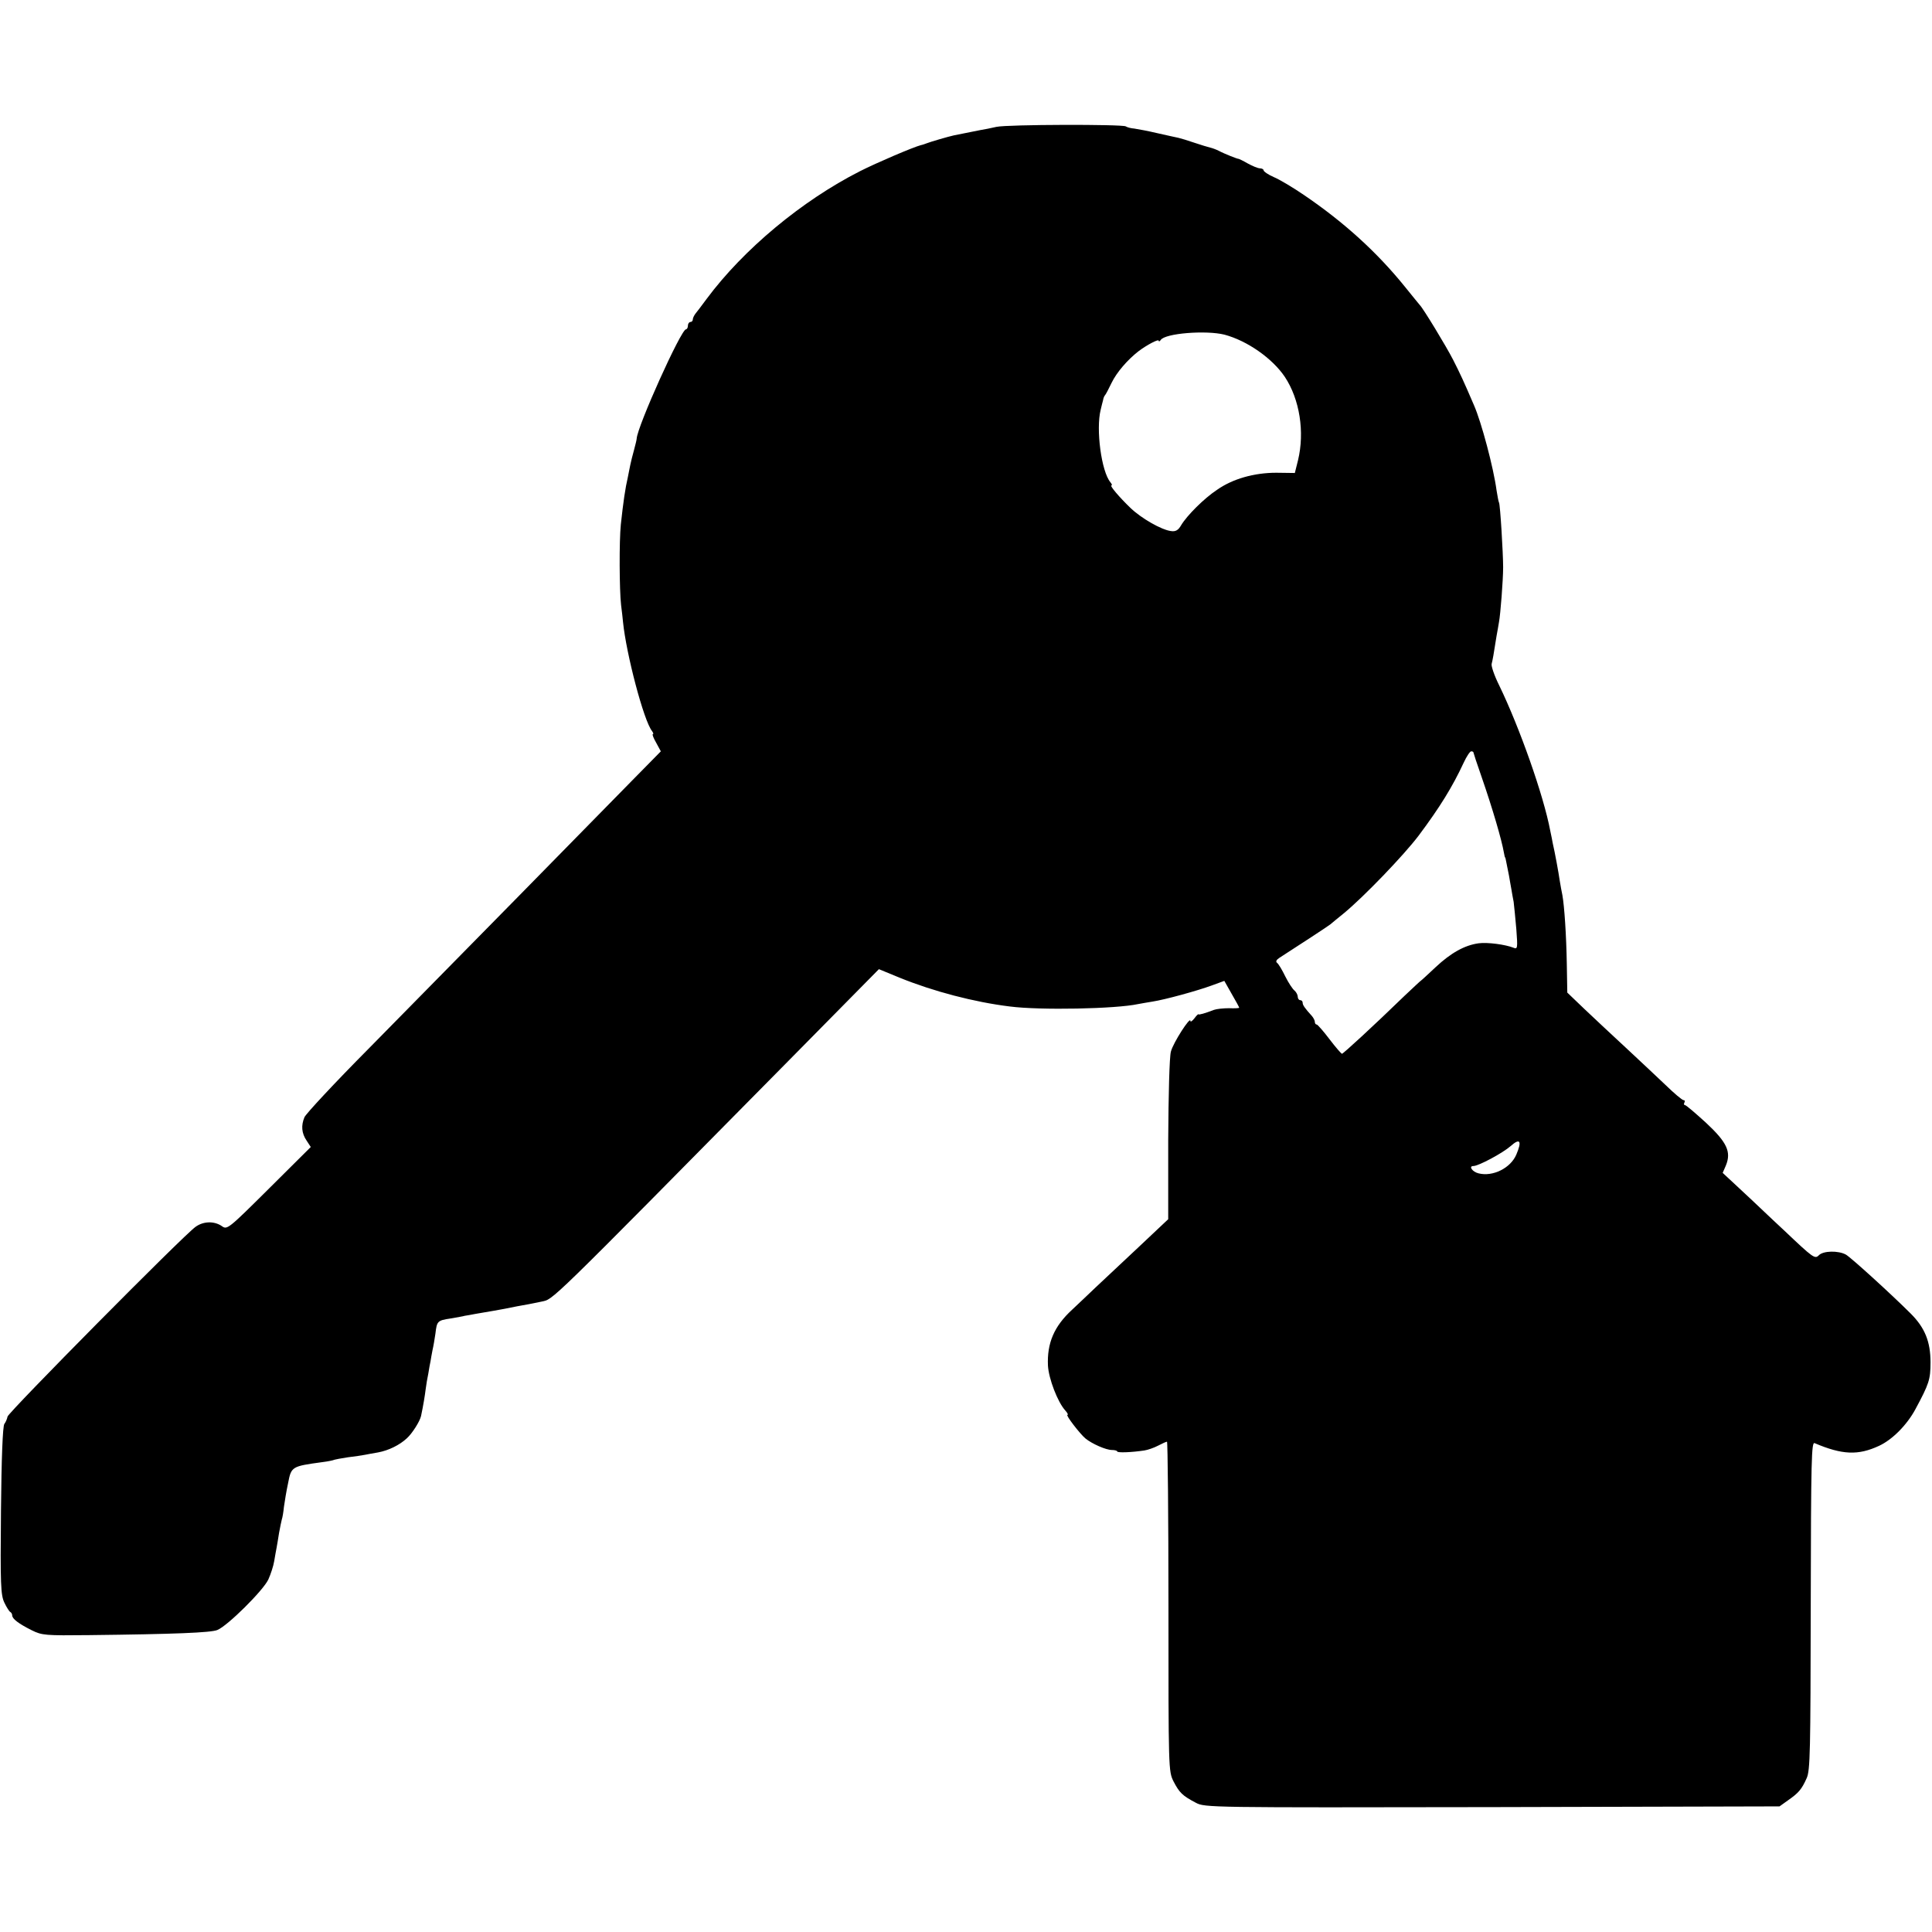 <?xml version="1.0" standalone="no"?>
<!DOCTYPE svg PUBLIC "-//W3C//DTD SVG 20010904//EN"
 "http://www.w3.org/TR/2001/REC-SVG-20010904/DTD/svg10.dtd">
<svg version="1.0" xmlns="http://www.w3.org/2000/svg"
 width="792pt" height="792pt" viewBox="0 0 792 792"
 preserveAspectRatio="xMidYMid meet">
<g transform="translate(0,792) scale(0.1,-0.1)"
fill="#000000" stroke="none">
<path d="M4085 7400 c-22 -5 -51 -11 -65 -13 -26 -5 -101 -20 -110 -22 -23 -5
-98 -27 -110 -32 -8 -3 -19 -7 -25 -8 -31 -8 -181 -72 -250 -107 -238 -121
-477 -320 -628 -523 -20 -27 -41 -55 -47 -62 -5 -7 -10 -17 -10 -23 0 -5 -4
-10 -10 -10 -5 0 -10 -7 -10 -15 0 -8 -4 -15 -8 -15 -20 0 -199 -397 -202
-448 0 -4 -5 -25 -11 -47 -6 -22 -13 -49 -15 -60 -2 -11 -7 -33 -10 -50 -11
-47 -19 -103 -29 -195 -7 -68 -6 -269 1 -330 3 -25 7 -56 8 -70 13 -130 85
-405 119 -447 5 -7 7 -13 3 -13 -3 0 3 -16 14 -35 l19 -35 -120 -122 c-67 -68
-280 -285 -474 -483 -195 -198 -467 -475 -605 -615 -139 -140 -256 -266 -262
-280 -14 -34 -12 -65 9 -96 l17 -26 -171 -170 c-169 -168 -172 -170 -194 -154
-31 21 -75 20 -107 -3 -50 -35 -767 -760 -771 -778 -2 -10 -8 -24 -13 -30 -7
-8 -12 -144 -14 -355 -3 -305 -1 -347 14 -378 9 -19 20 -36 24 -38 4 -2 8 -8
8 -14 0 -14 26 -34 80 -61 42 -21 56 -22 235 -20 351 4 500 10 526 21 42 17
188 162 209 207 10 22 21 56 24 75 3 19 8 45 10 56 2 12 7 39 10 60 4 22 9 46
11 54 3 8 7 32 9 53 3 21 10 65 17 97 13 68 15 69 139 86 25 3 48 8 51 10 3 1
28 6 55 10 27 3 58 8 69 10 11 2 36 7 55 10 43 8 88 30 118 58 22 20 53 69 58
91 9 42 16 85 19 110 2 17 7 46 11 65 3 19 7 42 9 50 1 8 5 29 8 45 4 17 9 47
12 68 6 51 8 54 62 62 27 5 53 9 58 11 6 1 26 4 45 8 59 10 94 16 120 21 14 3
36 7 50 10 30 5 66 12 99 19 52 12 7 -32 1018 992 l366 371 85 -35 c138 -56
305 -100 452 -118 124 -16 434 -10 526 10 12 2 38 7 58 10 52 8 183 44 243 66
l52 19 30 -53 c17 -29 31 -55 31 -57 0 -2 -19 -3 -42 -2 -23 0 -51 -3 -62 -7
-36 -14 -61 -21 -63 -18 -1 2 -9 -6 -17 -17 -9 -11 -16 -16 -16 -10 0 20 -71
-90 -80 -126 -6 -21 -10 -178 -11 -362 l0 -325 -121 -114 c-66 -62 -146 -137
-177 -166 -31 -30 -74 -70 -96 -91 -74 -68 -103 -137 -99 -229 3 -54 40 -150
71 -184 9 -10 13 -18 9 -18 -9 0 52 -79 74 -97 27 -22 84 -47 108 -47 12 0 22
-3 22 -6 0 -6 58 -4 111 4 14 2 40 11 57 20 17 9 33 16 36 16 3 0 6 -304 6
-675 0 -671 0 -676 21 -718 24 -46 36 -58 91 -87 37 -20 56 -20 1215 -18
l1178 3 35 25 c43 30 56 45 76 90 15 31 16 113 17 708 1 604 3 672 16 666 113
-48 178 -51 264 -11 54 25 114 85 149 150 56 104 62 122 62 192 0 85 -23 142
-81 200 -80 80 -245 230 -266 242 -31 17 -93 16 -111 -3 -16 -16 -23 -11 -141
101 -12 11 -74 69 -137 129 l-116 108 13 30 c23 56 5 95 -82 176 -43 39 -81
72 -86 72 -4 0 -5 5 -2 10 3 6 2 10 -3 10 -6 0 -39 28 -75 63 -36 34 -109 103
-162 152 -54 50 -130 121 -169 158 l-71 68 -2 117 c-2 119 -10 237 -18 282 -3
14 -8 41 -11 60 -4 29 -20 117 -29 155 -1 6 -5 28 -10 50 -27 144 -126 424
-209 595 -20 40 -34 81 -31 89 4 15 8 37 20 114 3 17 8 43 10 57 6 31 17 172
17 225 0 56 -12 258 -17 265 -2 3 -6 26 -10 50 -12 91 -62 280 -93 350 -42 98
-57 130 -85 185 -28 55 -124 213 -137 225 -3 3 -30 37 -61 75 -114 141 -249
264 -414 376 -44 30 -99 63 -123 73 -23 10 -42 23 -42 28 0 4 -7 8 -15 8 -8 0
-30 9 -50 20 -19 11 -36 19 -38 19 -3 -1 -59 21 -81 33 -10 5 -26 11 -35 13
-9 2 -38 11 -65 20 -26 9 -56 18 -65 20 -9 2 -47 10 -86 19 -38 9 -81 17 -95
19 -14 1 -29 5 -35 9 -15 9 -485 8 -530 -2z m935 -852 c93 -25 196 -97 247
-173 61 -92 82 -226 54 -342 l-13 -52 -76 1 c-91 0 -179 -25 -243 -70 -53 -35
-123 -105 -147 -145 -12 -21 -23 -27 -42 -24 -39 5 -121 52 -165 94 -48 46
-87 93 -79 93 4 0 2 6 -4 13 -37 44 -60 217 -40 297 3 14 8 32 10 40 1 8 5 17
8 20 3 3 15 26 27 51 21 43 65 94 110 129 33 25 83 52 83 43 0 -4 4 -3 8 3 17
28 187 41 262 22z m1020 -1712 c0 -2 15 -48 34 -102 45 -130 82 -257 91 -309
2 -11 4 -20 5 -20 1 0 3 -9 5 -20 2 -11 7 -36 11 -55 3 -19 8 -45 10 -57 2
-13 6 -35 9 -50 2 -16 7 -66 11 -112 6 -79 5 -83 -12 -76 -33 13 -106 23 -143
18 -57 -8 -113 -39 -176 -98 -32 -30 -59 -55 -60 -55 -1 0 -31 -28 -67 -62
-131 -127 -252 -238 -257 -238 -3 1 -26 27 -51 60 -25 33 -48 59 -52 60 -5 0
-8 5 -8 11 0 6 -6 17 -12 24 -30 33 -38 45 -38 55 0 5 -4 10 -10 10 -5 0 -10
6 -10 14 0 7 -6 19 -13 25 -8 6 -25 32 -38 58 -13 27 -28 52 -34 56 -6 5 -3
12 9 20 76 49 202 131 210 138 6 5 31 26 56 46 81 67 244 236 306 318 86 115
138 199 184 298 12 26 26 47 31 47 5 0 9 -2 9 -4z m176 -1649 c-23 -55 -96
-92 -155 -77 -25 6 -42 30 -21 30 21 0 120 53 153 82 38 34 47 21 23 -35z"/>
</g>
</svg>
